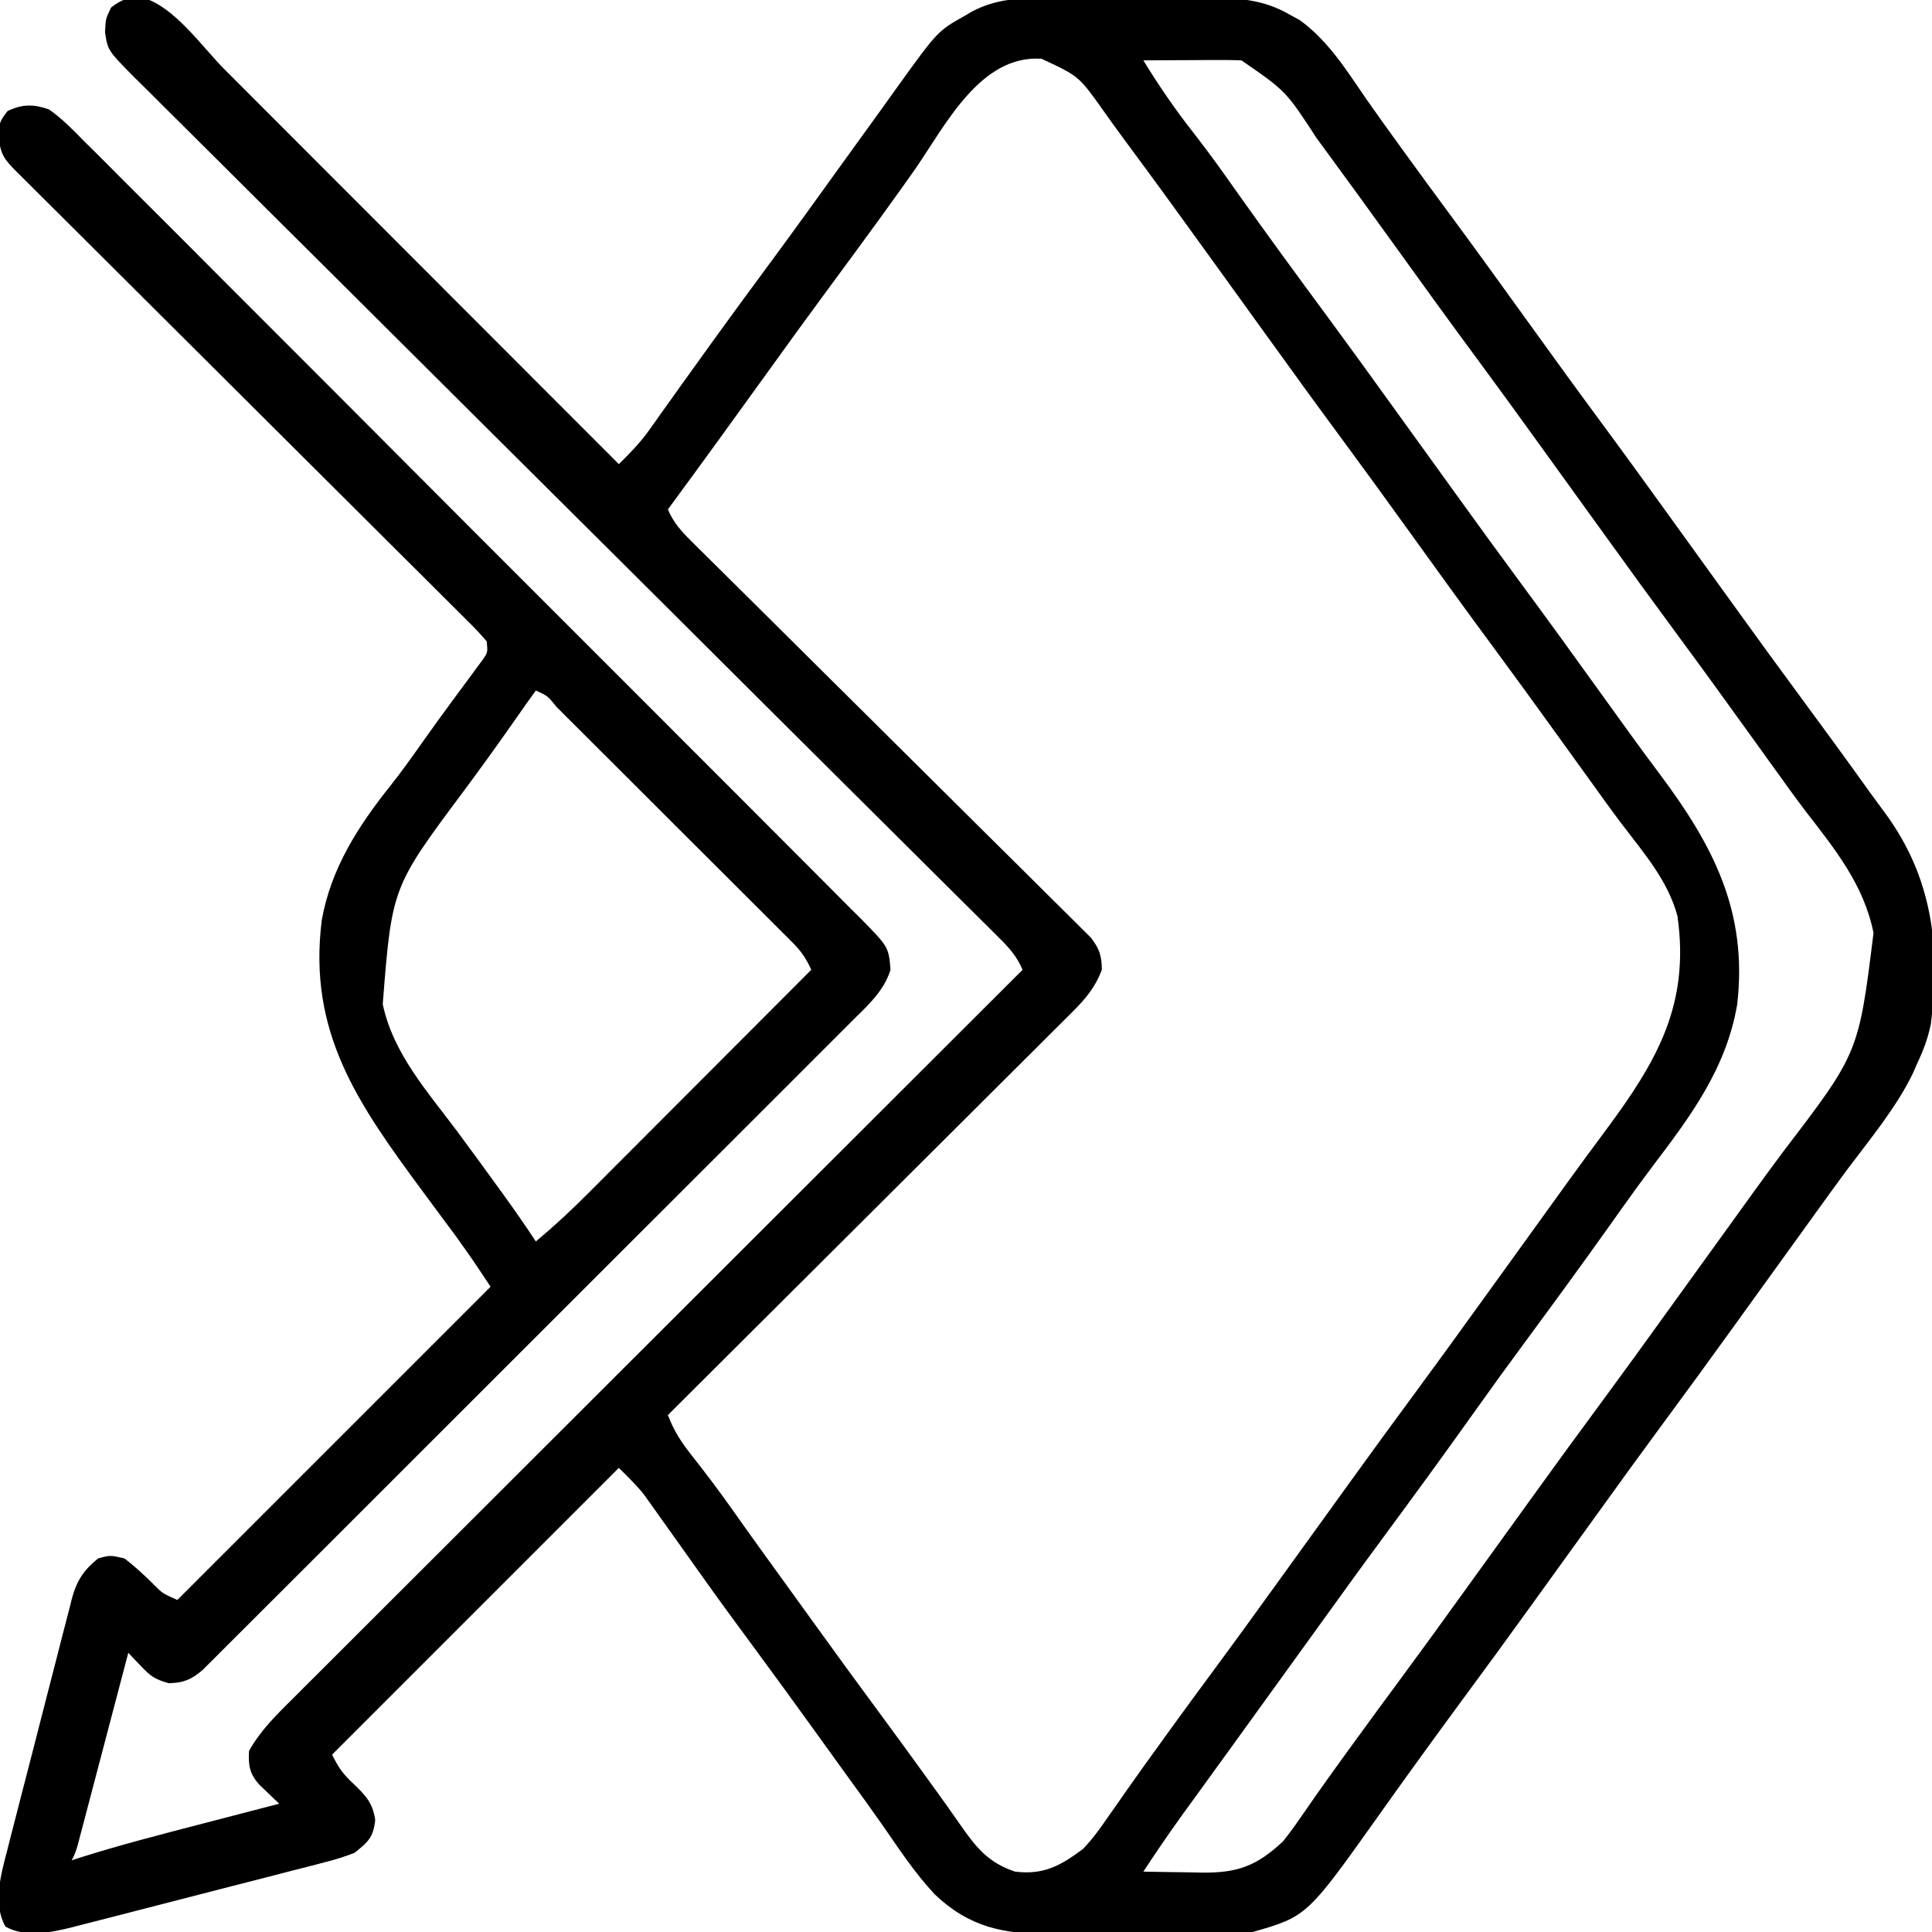 <?xml version="1.0" encoding="UTF-8"?>
<svg version="1.1" xmlns="http://www.w3.org/2000/svg" width="512" height="512">
<path d="M0 0 C8.348 2.367 15.631 12.984 21.669 19.042 C22.813 20.186 23.957 21.33 25.101 22.474 C28.185 25.558 31.266 28.645 34.347 31.732 C37.575 34.967 40.806 38.198 44.036 41.43 C50.144 47.54 56.249 53.653 62.353 59.767 C69.306 66.732 76.262 73.694 83.219 80.655 C97.52 94.966 111.817 109.281 126.112 123.599 C128.96 120.78 131.665 118.075 133.987 114.806 C134.49 114.103 134.994 113.4 135.512 112.675 C136.04 111.928 136.568 111.181 137.112 110.411 C138.27 108.792 139.427 107.172 140.585 105.552 C141.171 104.728 141.758 103.903 142.363 103.054 C145.076 99.246 147.812 95.453 150.55 91.661 C151.349 90.553 151.349 90.553 152.165 89.422 C156.695 83.153 161.283 76.928 165.879 70.707 C172.576 61.632 179.167 52.48 185.749 43.321 C188.993 38.806 192.248 34.299 195.517 29.802 C197.115 27.595 198.697 25.376 200.28 23.157 C210.639 8.787 210.639 8.787 218.112 4.599 C218.935 4.109 218.935 4.109 219.775 3.61 C227.091 -0.232 234.503 0.016 242.55 0.068 C244.04 0.065 245.53 0.061 247.02 0.056 C250.13 0.05 253.239 0.059 256.349 0.077 C260.314 0.1 264.277 0.087 268.241 0.063 C271.314 0.049 274.387 0.053 277.46 0.064 C278.921 0.066 280.382 0.063 281.842 0.054 C290.021 0.013 296.919 0.341 304.112 4.599 C304.901 5.024 305.69 5.45 306.503 5.888 C314.2 11.418 319.107 19.486 324.427 27.176 C327.085 30.998 329.818 34.766 332.55 38.536 C333.083 39.275 333.616 40.014 334.166 40.776 C338.114 46.242 342.106 51.675 346.112 57.099 C353.392 66.953 360.56 76.885 367.717 86.828 C373.804 95.285 379.921 103.718 386.112 112.099 C392.302 120.478 398.417 128.91 404.503 137.365 C407.202 141.112 409.907 144.855 412.612 148.599 C415.853 153.085 419.094 157.572 422.327 162.064 C427.88 169.773 433.467 177.456 439.112 185.099 C445.353 193.55 451.545 202.035 457.657 210.58 C459.006 212.451 460.374 214.306 461.749 216.157 C474.16 233.102 476.431 251.375 473.812 271.959 C473.06 275.734 471.757 279.132 470.112 282.599 C469.563 283.856 469.563 283.856 469.003 285.138 C464.569 294.197 457.978 302.106 451.948 310.138 C449.105 313.948 446.325 317.802 443.55 321.661 C443.018 322.399 442.486 323.137 441.938 323.898 C440.865 325.387 439.793 326.876 438.721 328.365 C435.481 332.864 432.232 337.357 428.985 341.851 C426.286 345.587 423.59 349.324 420.897 353.064 C414.765 361.578 408.58 370.051 402.345 378.491 C396.748 386.076 391.228 393.715 385.721 401.365 C382.481 405.864 379.232 410.357 375.985 414.851 C373.286 418.587 370.59 422.324 367.897 426.064 C361.765 434.578 355.58 443.051 349.345 451.491 C345.383 456.86 341.453 462.25 337.55 467.661 C337.02 468.394 336.491 469.127 335.945 469.882 C333.189 473.702 330.448 477.532 327.725 481.376 C308.498 508.447 308.498 508.447 294.112 512.599 C290.914 512.866 290.914 512.866 287.439 512.889 C285.476 512.909 285.476 512.909 283.474 512.928 C282.056 512.931 280.639 512.933 279.221 512.935 C277.752 512.941 276.282 512.948 274.813 512.955 C271.736 512.967 268.66 512.971 265.583 512.969 C261.665 512.969 257.748 512.997 253.83 513.031 C250.794 513.053 247.759 513.057 244.723 513.056 C243.28 513.059 241.837 513.067 240.394 513.083 C228.027 513.204 218.926 511.3 209.8 502.587 C204.49 496.923 200.203 490.354 195.785 483.994 C193.108 480.162 190.358 476.382 187.612 472.599 C186.527 471.098 185.442 469.597 184.358 468.095 C183.822 467.352 183.285 466.61 182.733 465.844 C181.119 463.609 179.508 461.372 177.897 459.134 C172.283 451.34 166.633 443.574 160.925 435.849 C156.927 430.439 152.95 425.017 149.05 419.536 C148.664 418.995 148.278 418.453 147.88 417.895 C146.086 415.376 144.294 412.855 142.505 410.333 C140.774 407.898 139.037 405.467 137.3 403.036 C136.76 402.274 136.22 401.511 135.665 400.726 C135.146 400.002 134.627 399.278 134.093 398.532 C133.638 397.894 133.183 397.255 132.714 396.597 C130.708 394.095 128.38 391.866 126.112 389.599 C101.032 414.679 75.952 439.759 50.112 465.599 C51.85 469.074 52.913 470.605 55.612 473.161 C58.862 476.253 60.95 478.349 61.55 482.974 C60.986 487.643 59.712 488.648 56.112 491.599 C53.432 492.636 51.016 493.414 48.252 494.094 C47.475 494.3 46.699 494.505 45.899 494.717 C43.344 495.389 40.783 496.035 38.221 496.681 C36.434 497.143 34.646 497.607 32.859 498.072 C29.116 499.042 25.371 499.999 21.622 500.948 C16.835 502.161 12.054 503.398 7.275 504.644 C3.585 505.604 -0.108 506.552 -3.802 507.498 C-5.565 507.95 -7.327 508.405 -9.088 508.863 C-11.56 509.503 -14.034 510.128 -16.51 510.75 C-17.227 510.939 -17.944 511.127 -18.683 511.322 C-24.43 512.74 -31.098 514.164 -36.45 511.161 C-39.814 505.165 -37.704 497.552 -36.04 491.221 C-35.744 490.046 -35.744 490.046 -35.443 488.847 C-34.797 486.287 -34.134 483.732 -33.47 481.177 C-33.011 479.386 -32.552 477.595 -32.093 475.803 C-31.133 472.063 -30.165 468.325 -29.19 464.588 C-27.945 459.805 -26.725 455.017 -25.513 450.226 C-24.573 446.531 -23.618 442.84 -22.658 439.15 C-22.202 437.386 -21.751 435.62 -21.306 433.853 C-20.681 431.384 -20.035 428.921 -19.383 426.459 C-19.205 425.734 -19.026 425.009 -18.843 424.261 C-17.539 419.466 -15.742 416.726 -11.888 413.599 C-8.7 412.724 -8.7 412.724 -4.888 413.599 C-2.139 415.72 0.316 417.99 2.78 420.435 C5.184 422.869 5.184 422.869 9.112 424.599 C36.502 397.209 63.892 369.819 92.112 341.599 C87.624 334.804 87.624 334.804 82.921 328.197 C82.375 327.46 81.829 326.724 81.267 325.966 C80.7 325.205 80.133 324.445 79.55 323.661 C78.317 321.996 77.085 320.331 75.854 318.665 C75.234 317.826 74.614 316.987 73.974 316.123 C57.042 293.175 43.605 274.182 47.396 244.364 C49.862 230.67 57.009 219.583 65.518 208.896 C68.535 205.101 71.334 201.165 74.128 197.205 C76.594 193.715 79.094 190.255 81.632 186.818 C82.229 186.004 82.827 185.19 83.443 184.352 C84.622 182.747 85.807 181.147 86.998 179.551 C87.533 178.821 88.068 178.09 88.62 177.337 C89.101 176.688 89.582 176.039 90.077 175.37 C91.364 173.509 91.364 173.509 91.112 170.599 C89.548 168.748 87.983 167.083 86.259 165.392 C85.476 164.606 85.476 164.606 84.678 163.805 C82.918 162.043 81.148 160.291 79.378 158.54 C78.118 157.282 76.858 156.024 75.6 154.765 C72.172 151.341 68.736 147.927 65.298 144.514 C61.708 140.946 58.127 137.37 54.545 133.794 C47.756 127.019 40.959 120.252 34.16 113.487 C21.978 101.367 9.809 89.236 -2.358 77.101 C-6.631 72.84 -10.908 68.581 -15.187 64.325 C-17.845 61.681 -20.5 59.036 -23.155 56.39 C-24.391 55.159 -25.627 53.93 -26.865 52.701 C-28.548 51.029 -30.229 49.354 -31.908 47.679 C-32.403 47.188 -32.899 46.698 -33.409 46.193 C-36.738 42.863 -37.799 41.521 -38.263 36.724 C-38.203 33.435 -38.012 32.758 -35.888 30.036 C-31.922 28.136 -28.963 28.17 -24.888 29.599 C-21.409 32.054 -18.524 35.027 -15.549 38.062 C-14.641 38.96 -13.734 39.859 -12.798 40.784 C-10.284 43.273 -7.793 45.782 -5.305 48.296 C-2.615 51.006 0.094 53.695 2.801 56.387 C8.099 61.661 13.378 66.954 18.65 72.253 C24.79 78.424 30.949 84.577 37.107 90.73 C48.095 101.709 59.066 112.706 70.027 123.711 C80.663 134.39 91.314 145.055 101.979 155.704 C113.594 167.301 125.2 178.906 136.793 190.525 C138.029 191.764 139.265 193.002 140.502 194.241 C141.11 194.851 141.718 195.461 142.345 196.089 C146.631 200.384 150.923 204.673 155.217 208.961 C160.449 214.187 165.673 219.421 170.885 224.667 C173.544 227.344 176.207 230.016 178.881 232.678 C181.78 235.563 184.658 238.467 187.535 241.374 C188.384 242.213 189.233 243.051 190.107 243.916 C197.605 251.553 197.605 251.553 198.112 257.599 C196.332 263.305 192.058 267.072 187.907 271.178 C186.798 272.293 186.798 272.293 185.668 273.429 C183.192 275.915 180.706 278.389 178.22 280.864 C176.442 282.644 174.665 284.425 172.888 286.206 C168.564 290.539 164.232 294.865 159.897 299.188 C154.849 304.222 149.809 309.264 144.769 314.306 C135.777 323.302 126.777 332.289 117.774 341.273 C109.037 349.991 100.306 358.716 91.581 367.446 C82.078 376.955 72.573 386.46 63.061 395.96 C62.048 396.972 61.034 397.985 60.02 398.998 C59.521 399.496 59.022 399.994 58.508 400.508 C54.992 404.02 51.477 407.535 47.964 411.05 C43.237 415.78 38.504 420.504 33.768 425.224 C32.028 426.959 30.29 428.697 28.553 430.436 C26.188 432.805 23.817 435.167 21.444 437.527 C20.754 438.222 20.063 438.916 19.352 439.631 C18.715 440.262 18.079 440.893 17.423 441.543 C16.876 442.089 16.329 442.634 15.766 443.197 C12.775 445.732 10.746 446.587 6.8 446.661 C2.979 445.56 2.02 444.804 -0.618 442.032 C-1.235 441.392 -1.851 440.752 -2.486 440.093 C-3.18 439.353 -3.18 439.353 -3.888 438.599 C-4.061 439.258 -4.234 439.918 -4.413 440.597 C-6.211 447.443 -8.012 454.288 -9.814 461.133 C-10.487 463.69 -11.16 466.247 -11.831 468.804 C-12.795 472.473 -13.761 476.142 -14.728 479.81 C-15.029 480.959 -15.33 482.108 -15.64 483.292 C-15.92 484.353 -16.201 485.413 -16.489 486.507 C-16.736 487.444 -16.982 488.381 -17.236 489.346 C-17.888 491.599 -17.888 491.599 -18.888 493.599 C-17.86 493.266 -17.86 493.266 -16.811 492.926 C-6.002 489.507 4.954 486.693 15.925 483.849 C17.889 483.337 19.853 482.826 21.817 482.314 C26.581 481.072 31.346 479.835 36.112 478.599 C35.621 478.135 35.129 477.671 34.623 477.193 C33.664 476.267 33.664 476.267 32.686 475.322 C32.05 474.713 31.414 474.105 30.759 473.478 C28.212 470.573 27.905 468.402 28.112 464.599 C31.248 458.987 35.688 454.748 40.224 450.247 C41.048 449.421 41.872 448.595 42.721 447.744 C45.001 445.462 47.284 443.185 49.569 440.909 C52.037 438.451 54.498 435.987 56.96 433.523 C61.223 429.259 65.49 424.998 69.759 420.74 C75.932 414.584 82.099 408.422 88.265 402.258 C98.27 392.258 108.279 382.263 118.29 372.27 C128.014 362.564 137.736 352.856 147.455 343.146 C148.055 342.547 148.654 341.948 149.272 341.331 C152.278 338.327 155.285 335.323 158.292 332.319 C183.225 307.406 208.166 282.5 233.112 257.599 C231.64 254.194 229.744 251.987 227.121 249.381 C226.281 248.542 225.442 247.703 224.577 246.838 C223.65 245.922 222.722 245.005 221.767 244.06 C220.776 243.073 219.785 242.085 218.794 241.097 C216.069 238.381 213.337 235.671 210.604 232.962 C207.659 230.039 204.72 227.112 201.78 224.184 C196.684 219.111 191.585 214.041 186.484 208.973 C178.423 200.964 170.373 192.944 162.325 184.922 C159.572 182.178 156.819 179.434 154.066 176.69 C153.378 176.004 152.69 175.318 151.981 174.612 C144.148 166.805 136.313 159.001 128.477 151.197 C127.761 150.484 127.044 149.771 126.306 149.036 C114.694 137.472 103.072 125.918 91.448 114.366 C79.517 102.509 67.599 90.639 55.693 78.757 C48.347 71.426 40.99 64.107 33.618 56.802 C28.569 51.796 23.532 46.777 18.506 41.748 C15.604 38.846 12.697 35.95 9.774 33.069 C7.099 30.431 4.44 27.778 1.794 25.111 C0.379 23.694 -1.054 22.294 -2.487 20.894 C-9.313 13.964 -9.313 13.964 -10.054 9.158 C-9.888 5.599 -9.888 5.599 -8.45 2.599 C-5.602 0.375 -3.628 -0.256 0 0 Z M204.699 45.322 C202.087 49.07 199.415 52.773 196.737 56.474 C196.2 57.217 195.663 57.96 195.109 58.726 C190.558 65.008 185.954 71.251 181.345 77.491 C175.751 85.071 170.234 92.706 164.73 100.352 C156.243 112.14 147.722 123.9 139.112 135.599 C140.644 139.233 142.808 141.53 145.598 144.291 C146.285 144.976 146.285 144.976 146.987 145.675 C148.521 147.201 150.063 148.72 151.605 150.239 C152.707 151.333 153.809 152.427 154.911 153.522 C157.283 155.877 159.658 158.23 162.035 160.58 C165.793 164.297 169.542 168.023 173.29 171.751 C183.947 182.351 194.613 192.94 205.295 203.514 C211.195 209.355 217.086 215.205 222.968 221.065 C226.691 224.774 230.424 228.471 234.166 232.16 C236.492 234.457 238.807 236.765 241.119 239.076 C242.193 240.146 243.271 241.211 244.354 242.271 C245.832 243.72 247.294 245.184 248.753 246.652 C249.576 247.467 250.398 248.283 251.245 249.123 C253.502 252.115 254.063 253.855 254.112 257.599 C252.403 262.156 249.919 265.164 246.499 268.572 C246.039 269.035 245.58 269.497 245.106 269.974 C243.574 271.51 242.032 273.036 240.49 274.561 C239.386 275.665 238.282 276.769 237.179 277.874 C234.19 280.864 231.192 283.844 228.192 286.823 C225.055 289.941 221.928 293.067 218.799 296.192 C212.876 302.105 206.946 308.011 201.013 313.914 C194.258 320.636 187.511 327.366 180.764 334.098 C166.89 347.941 153.004 361.773 139.112 375.599 C140.725 379.889 142.745 382.939 145.612 386.536 C149.159 391.047 152.609 395.603 155.925 400.286 C156.331 400.86 156.737 401.433 157.156 402.023 C158.015 403.236 158.874 404.448 159.733 405.661 C162.278 409.237 164.852 412.792 167.425 416.349 C168.537 417.887 169.649 419.424 170.761 420.962 C171.316 421.73 171.871 422.498 172.443 423.289 C174.077 425.551 175.708 427.815 177.339 430.079 C183.463 438.584 189.64 447.047 195.868 455.476 C199.941 460.993 203.975 466.537 207.987 472.099 C208.527 472.845 209.067 473.592 209.624 474.361 C211.94 477.566 214.244 480.775 216.491 484.029 C220.738 490.105 223.918 494.201 231.112 496.599 C238.629 497.522 243.121 495.069 249.112 490.599 C251.719 487.891 253.817 484.955 255.925 481.849 C256.514 481.016 257.103 480.183 257.71 479.325 C258.929 477.601 260.141 475.871 261.345 474.136 C264.049 470.253 266.834 466.429 269.612 462.599 C270.685 461.109 271.758 459.62 272.831 458.13 C276.226 453.429 279.666 448.762 283.112 444.099 C289.302 435.719 295.417 427.288 301.503 418.833 C304.744 414.334 307.992 409.841 311.24 405.346 C313.938 401.611 316.635 397.874 319.327 394.134 C325.46 385.62 331.644 377.147 337.879 368.707 C343.476 361.122 348.996 353.483 354.503 345.833 C357.744 341.334 360.992 336.841 364.24 332.346 C366.938 328.611 369.635 324.874 372.327 321.134 C373.401 319.643 374.475 318.152 375.55 316.661 C376.079 315.927 376.608 315.192 377.154 314.435 C380.616 309.639 384.122 304.88 387.652 300.134 C401.249 281.812 409.967 266.835 406.663 243.415 C404.208 234.049 397.638 226.521 391.882 218.946 C389.063 215.208 386.341 211.402 383.612 207.599 C382.528 206.097 381.443 204.596 380.358 203.095 C378.202 200.11 376.049 197.123 373.897 194.134 C368.344 186.424 362.758 178.741 357.112 171.099 C349.833 161.245 342.664 151.313 335.508 141.369 C329.42 132.913 323.303 124.48 317.112 116.099 C310.922 107.719 304.807 99.288 298.721 90.833 C296.022 87.085 293.317 83.342 290.612 79.599 C287.371 75.113 284.131 70.626 280.897 66.134 C274.104 56.703 267.265 47.308 260.339 37.974 C258.363 35.308 256.416 32.628 254.511 29.911 C248.015 20.764 248.015 20.764 238.116 16.173 C221.891 15.066 212.615 33.887 204.699 45.322 Z M265.112 16.599 C269.148 23.201 273.448 29.467 278.214 35.56 C281.214 39.404 284.104 43.308 286.925 47.286 C287.332 47.861 287.739 48.435 288.159 49.027 C289.019 50.24 289.878 51.452 290.738 52.665 C298.337 63.356 306.085 73.94 313.878 84.49 C319.476 92.075 324.996 99.714 330.503 107.365 C333.202 111.112 335.907 114.855 338.612 118.599 C341.853 123.085 345.094 127.572 348.327 132.064 C353.88 139.773 359.466 147.456 365.112 155.099 C372.392 164.953 379.56 174.885 386.717 184.828 C388.327 187.065 389.938 189.301 391.55 191.536 C392.078 192.271 392.607 193.006 393.152 193.763 C396.009 197.726 398.898 201.661 401.831 205.568 C416.151 224.662 425.323 242.246 422.487 266.786 C419.581 283.721 410.27 296.225 400.151 309.564 C397.431 313.158 394.783 316.798 392.175 320.474 C391.775 321.037 391.375 321.6 390.963 322.179 C390.127 323.357 389.291 324.535 388.454 325.714 C381.372 335.661 374.181 345.528 366.925 355.349 C362.108 361.868 357.352 368.423 352.655 375.029 C344.664 386.264 336.538 397.4 328.346 408.49 C322.748 416.075 317.228 423.714 311.721 431.365 C309.022 435.112 306.317 438.855 303.612 442.599 C302.529 444.099 301.445 445.599 300.362 447.099 C293.862 456.099 293.862 456.099 292.235 458.351 C291.158 459.844 290.08 461.336 289.002 462.829 C286.212 466.695 283.417 470.557 280.616 474.415 C280.04 475.21 279.464 476.005 278.87 476.823 C277.781 478.324 276.692 479.825 275.6 481.323 C271.972 486.331 268.509 491.432 265.112 496.599 C269.154 496.686 273.195 496.739 277.237 496.786 C278.379 496.811 279.521 496.837 280.698 496.863 C290.139 496.945 295.095 495.107 302.112 488.599 C303.705 486.592 305.224 484.524 306.675 482.411 C307.545 481.161 308.416 479.911 309.288 478.661 C309.745 478.001 310.202 477.341 310.673 476.661 C313.194 473.048 315.779 469.481 318.362 465.911 C318.907 465.157 319.452 464.403 320.013 463.625 C324.595 457.29 329.233 450.997 333.878 444.708 C339.476 437.123 344.996 429.483 350.503 421.833 C353.744 417.334 356.992 412.841 360.24 408.346 C362.938 404.611 365.635 400.874 368.327 397.134 C374.46 388.62 380.644 380.147 386.879 371.707 C392.476 364.122 397.996 356.483 403.503 348.833 C406.744 344.334 409.992 339.841 413.24 335.346 C415.938 331.611 418.635 327.874 421.327 324.134 C422.401 322.643 423.475 321.152 424.55 319.661 C425.08 318.924 425.611 318.187 426.158 317.428 C428.986 313.51 431.838 309.611 434.725 305.736 C454.671 279.645 454.671 279.645 458.612 247.849 C456.088 235.152 448.466 225.737 440.752 215.749 C437.989 212.125 435.333 208.425 432.675 204.724 C432.134 203.973 431.594 203.223 431.037 202.45 C429.394 200.167 427.753 197.883 426.112 195.599 C419.493 186.397 412.847 177.216 406.112 168.099 C399.922 159.719 393.807 151.288 387.721 142.833 C385.022 139.085 382.317 135.342 379.612 131.599 C376.371 127.113 373.131 122.626 369.897 118.134 C364.344 110.424 358.758 102.741 353.112 95.099 C345.833 85.245 338.664 75.313 331.508 65.369 C325.288 56.731 319.043 48.112 312.737 39.536 C312.178 38.775 311.62 38.014 311.044 37.23 C302.906 24.734 302.906 24.734 291.112 16.599 C289.12 16.516 287.125 16.491 285.132 16.501 C283.387 16.506 283.387 16.506 281.606 16.511 C279.784 16.524 279.784 16.524 277.925 16.536 C276.085 16.543 276.085 16.543 274.208 16.55 C271.176 16.562 268.144 16.578 265.112 16.599 Z M104.112 183.599 C102.345 186.015 100.627 188.45 98.925 190.911 C94.353 197.464 89.685 203.933 84.925 210.349 C65.973 235.75 65.973 235.75 63.542 266.712 C66.313 279.9 75.53 290.01 83.393 300.583 C87.046 305.498 90.651 310.447 94.237 315.411 C94.769 316.146 95.301 316.88 95.849 317.636 C98.689 321.571 101.449 325.541 104.112 329.599 C108.957 325.56 113.52 321.332 117.965 316.859 C118.61 316.214 119.255 315.57 119.919 314.906 C122.026 312.798 124.13 310.687 126.233 308.575 C127.703 307.104 129.172 305.633 130.642 304.162 C134.493 300.307 138.341 296.45 142.188 292.592 C146.121 288.648 150.057 284.708 153.993 280.767 C161.702 273.047 169.408 265.324 177.112 257.599 C175.813 254.739 174.44 252.677 172.221 250.46 C171.631 249.866 171.04 249.271 170.432 248.659 C169.786 248.019 169.14 247.379 168.475 246.719 C167.794 246.036 167.112 245.352 166.41 244.648 C164.158 242.393 161.899 240.144 159.639 237.896 C158.075 236.332 156.511 234.769 154.947 233.205 C151.671 229.93 148.391 226.659 145.109 223.39 C140.891 219.189 136.68 214.982 132.471 210.772 C129.243 207.545 126.013 204.32 122.782 201.096 C121.227 199.545 119.674 197.993 118.12 196.44 C115.956 194.278 113.788 192.119 111.62 189.961 C110.972 189.313 110.324 188.665 109.657 187.997 C107.258 185.017 107.258 185.017 104.112 183.599 Z " fill="#000000" transform="translate(37.888,-0.599)"/>
</svg>
